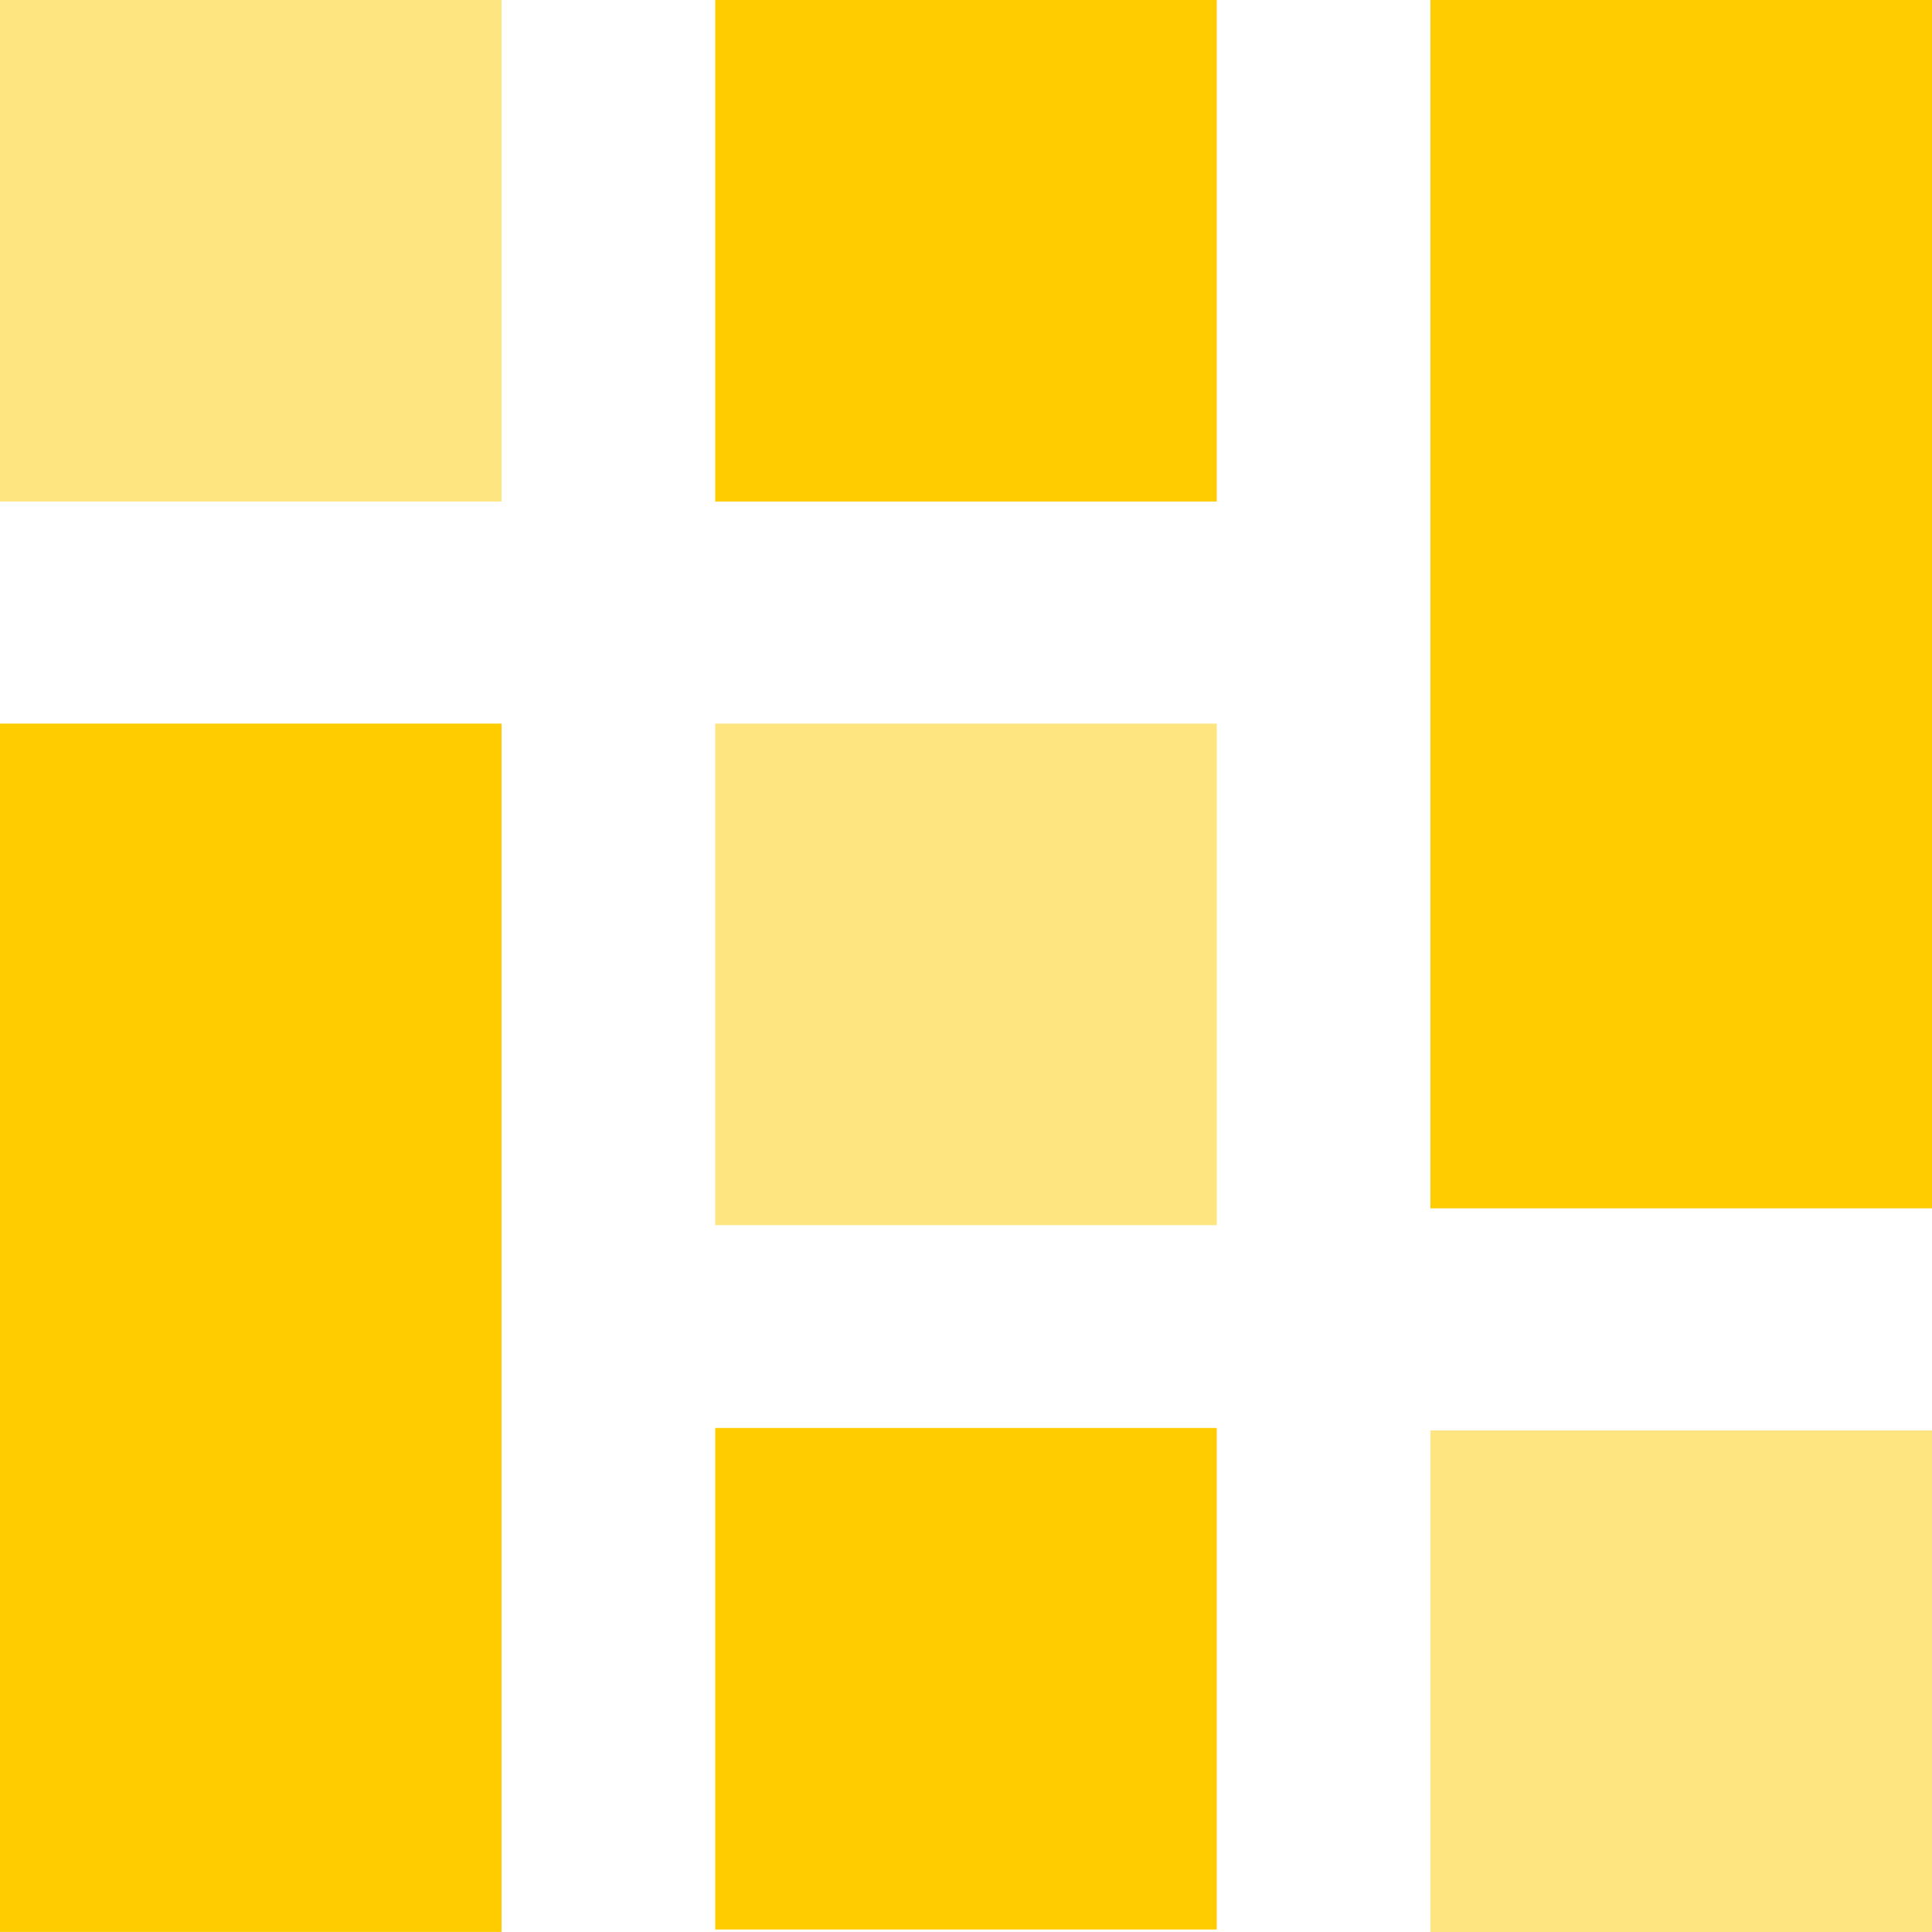 <svg xmlns="http://www.w3.org/2000/svg" width="109.681" height="109.68" viewBox="0 0 109.681 109.68"><g id="Social_Media_Assets" data-name="Social Media Assets" transform="translate(-799.252 -2283.904)"><rect id="Rectangle_4611" data-name="Rectangle 4611" width="28.473" height="68.599" transform="translate(880.46 2283.904)" fill="#fc0"></rect><rect id="Rectangle_4612" data-name="Rectangle 4612" width="28.473" height="28.473" transform="translate(908.933 2393.584) rotate(180)" fill="#fc0" opacity="0.5"></rect><rect id="Rectangle_4613" data-name="Rectangle 4613" width="28.473" height="28.472" transform="translate(799.252 2283.904)" fill="#fc0" opacity="0.5"></rect><rect id="Rectangle_4614" data-name="Rectangle 4614" width="28.473" height="28.472" transform="translate(839.856 2283.904)" fill="#fc0"></rect><rect id="Rectangle_4615" data-name="Rectangle 4615" width="28.473" height="28.472" transform="translate(868.329 2353.457) rotate(180)" fill="#fc0" opacity="0.5"></rect><rect id="Rectangle_4616" data-name="Rectangle 4616" width="28.473" height="28.473" transform="translate(839.856 2364.971)" fill="#fc0"></rect><rect id="Rectangle_4617" data-name="Rectangle 4617" width="28.473" height="68.599" transform="translate(799.252 2324.984)" fill="#fc0"></rect></g></svg>